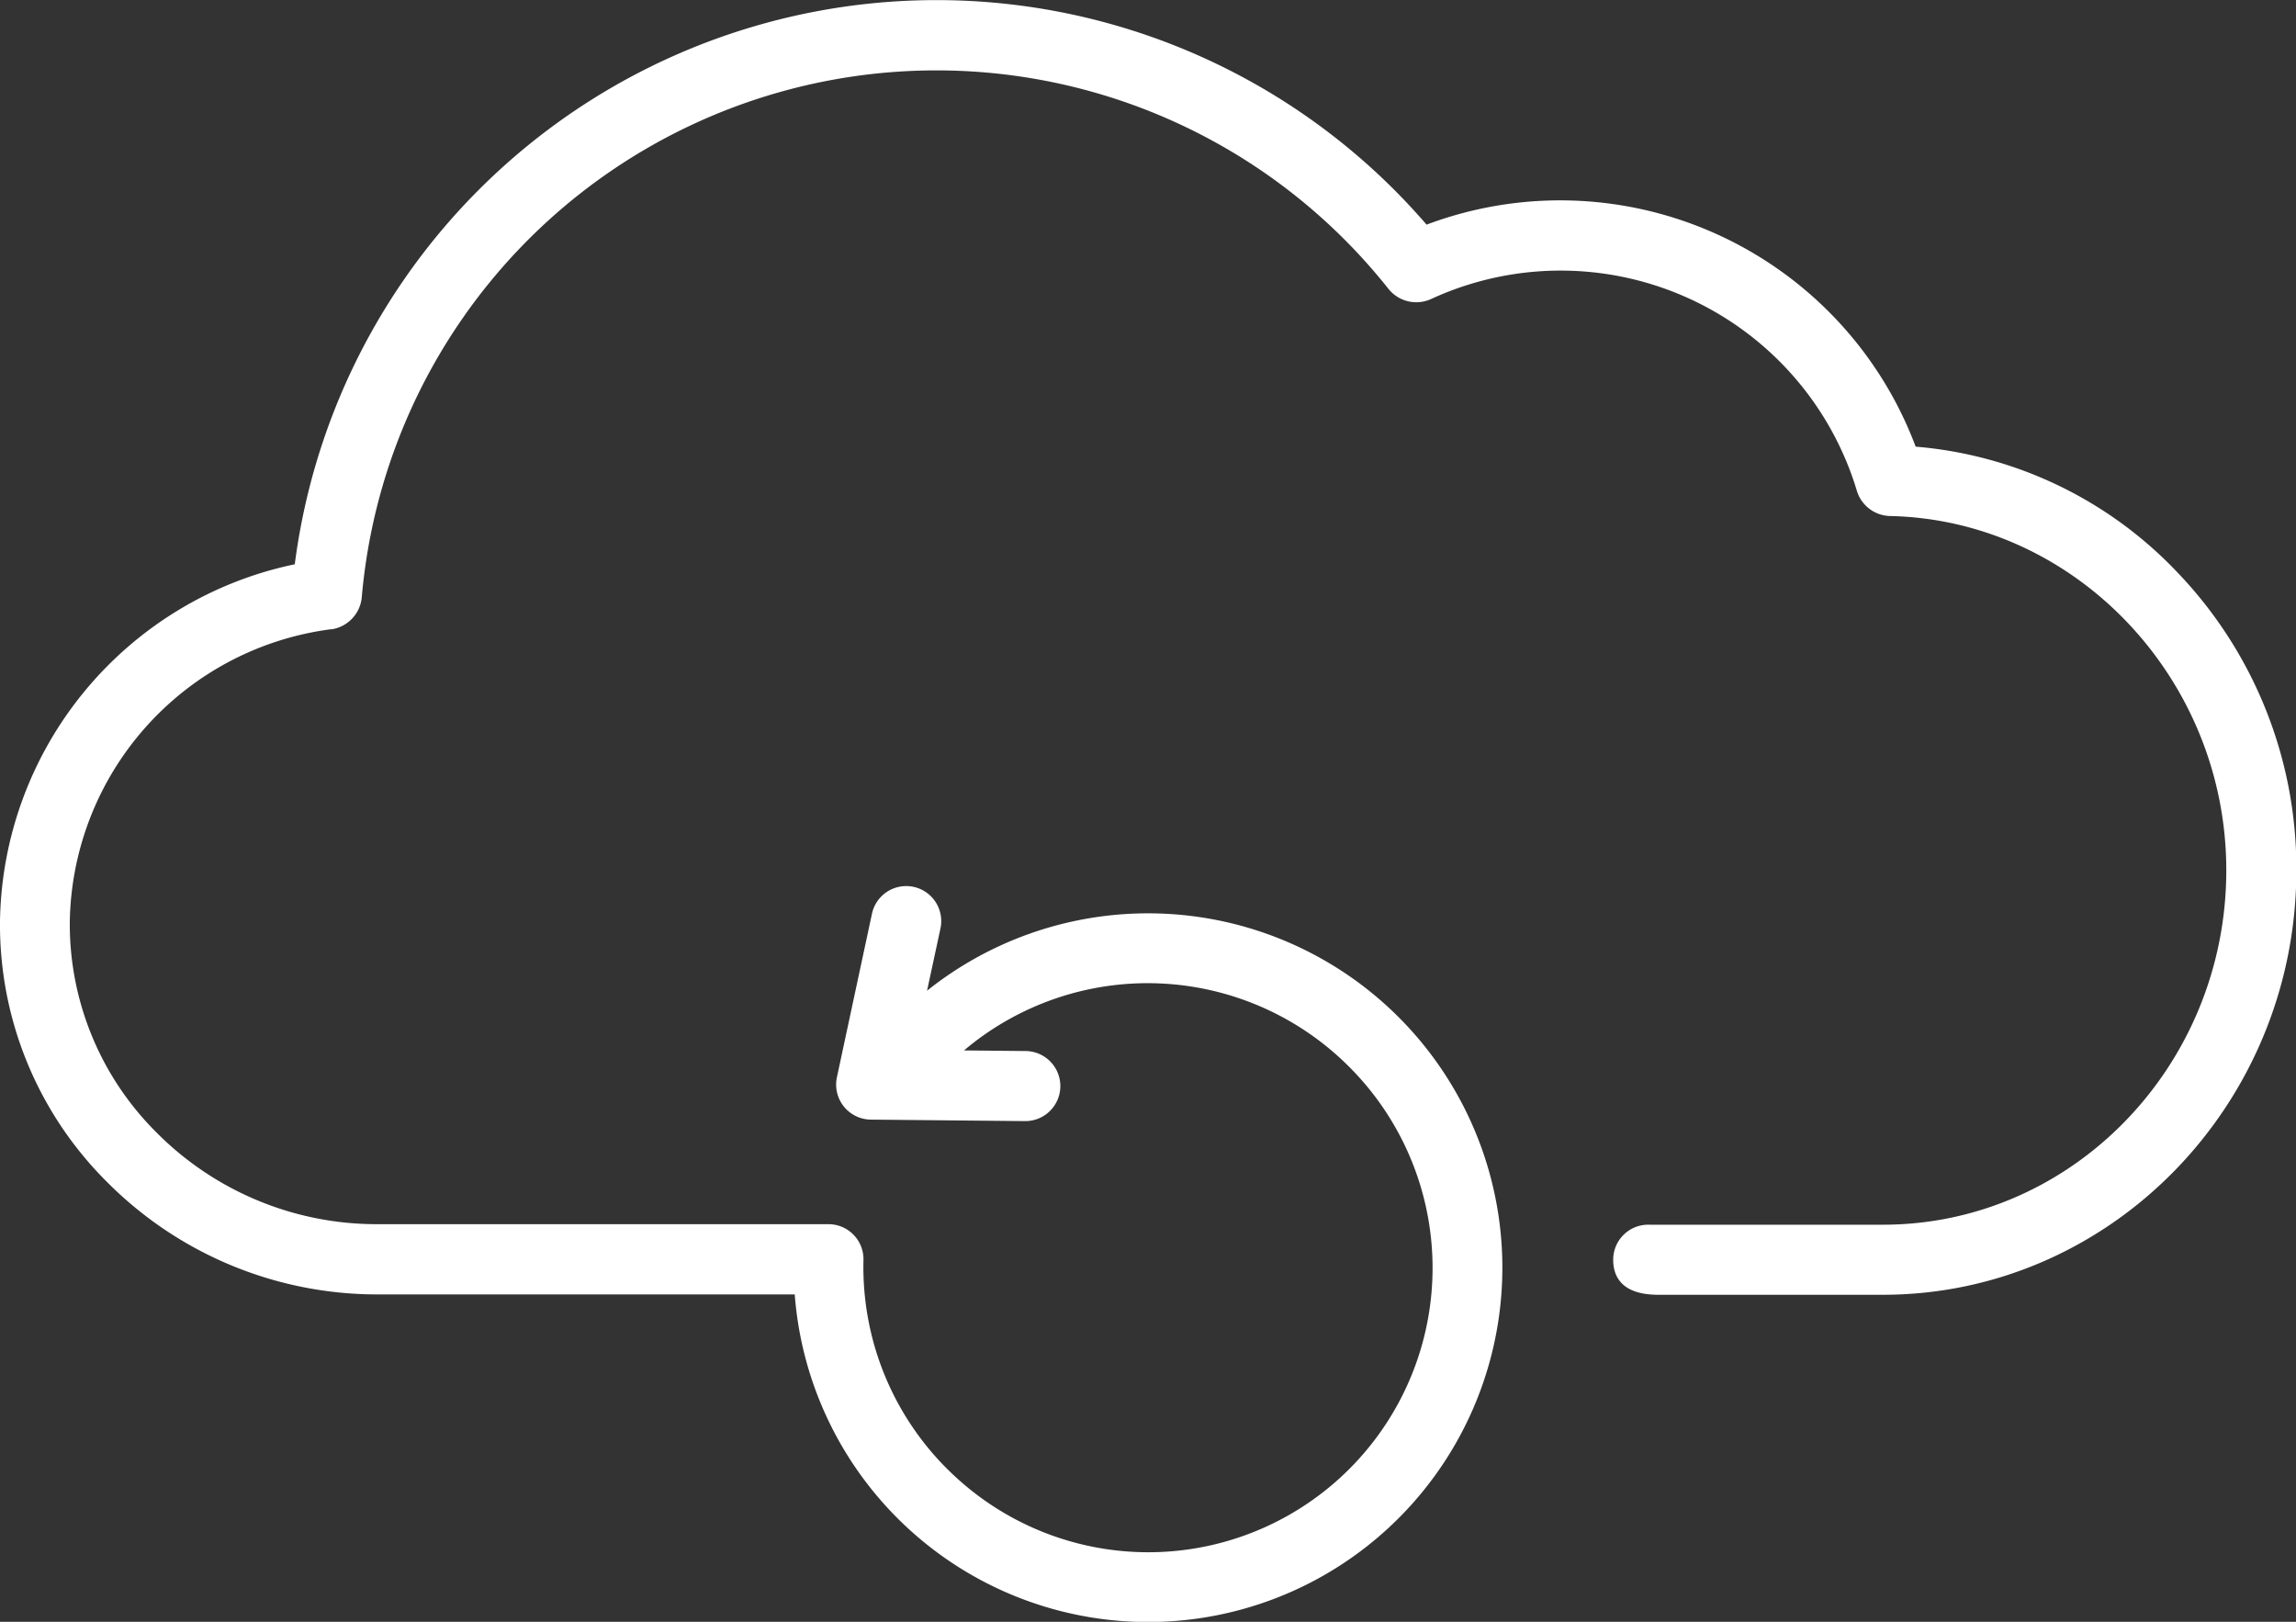 <svg xmlns="http://www.w3.org/2000/svg" viewBox="0 0 262.18 185.18"><rect x="0" y="0" width="262.18" height="185.18" fill="#333333" stroke="none"/><defs><style>.cls-1{fill:#fff;}</style></defs><title>Recovery as a Service (RaaS)</title><g id="Layer_2" data-name="Layer 2"><g id="icons"><path class="cls-1" d="M248.7,65.42A46.46,46.46,0,0,0,218.75,51,43.36,43.36,0,0,0,162.9,25.65,73.89,73.89,0,0,0,33.66,64.43,42.3,42.3,0,0,0,0,105.17a41.4,41.4,0,0,0,12.17,29.74,43.49,43.49,0,0,0,30.7,12.89l47.88,0a40.46,40.46,0,1,0,15.11-34.68l1.53-7.1a4,4,0,0,0-7.82-1.69l-4,18.66a4,4,0,0,0,3.87,4.85l17.64.17h0a4,4,0,0,0,0-8l-7-.07A32.49,32.49,0,0,1,154,121.75a32.46,32.46,0,0,1-44.62,47.13,32.52,32.52,0,0,1-10.78-25,4,4,0,0,0-4-4.1h0l-51.77,0a35.42,35.42,0,0,1-25-10.51,33.53,33.53,0,0,1-9.86-24A34.23,34.23,0,0,1,37.79,71.85h.12a4.08,4.08,0,0,0,3.4-3.65A65.87,65.87,0,0,1,158.56,33a4.07,4.07,0,0,0,4.84,1.15A35.33,35.33,0,0,1,212,55.92a4.06,4.06,0,0,0,3.8,3c21.19.44,38.42,18.58,38.42,40.44,0,22.32-17.59,40.48-39.21,40.48l-26.67,0a4,4,0,0,0-4.13,4c0,1.83.89,4,5.14,4l25.66,0c26,0,47.21-21.75,47.21-48.48A48.84,48.84,0,0,0,248.7,65.42Z"/></g></g></svg>